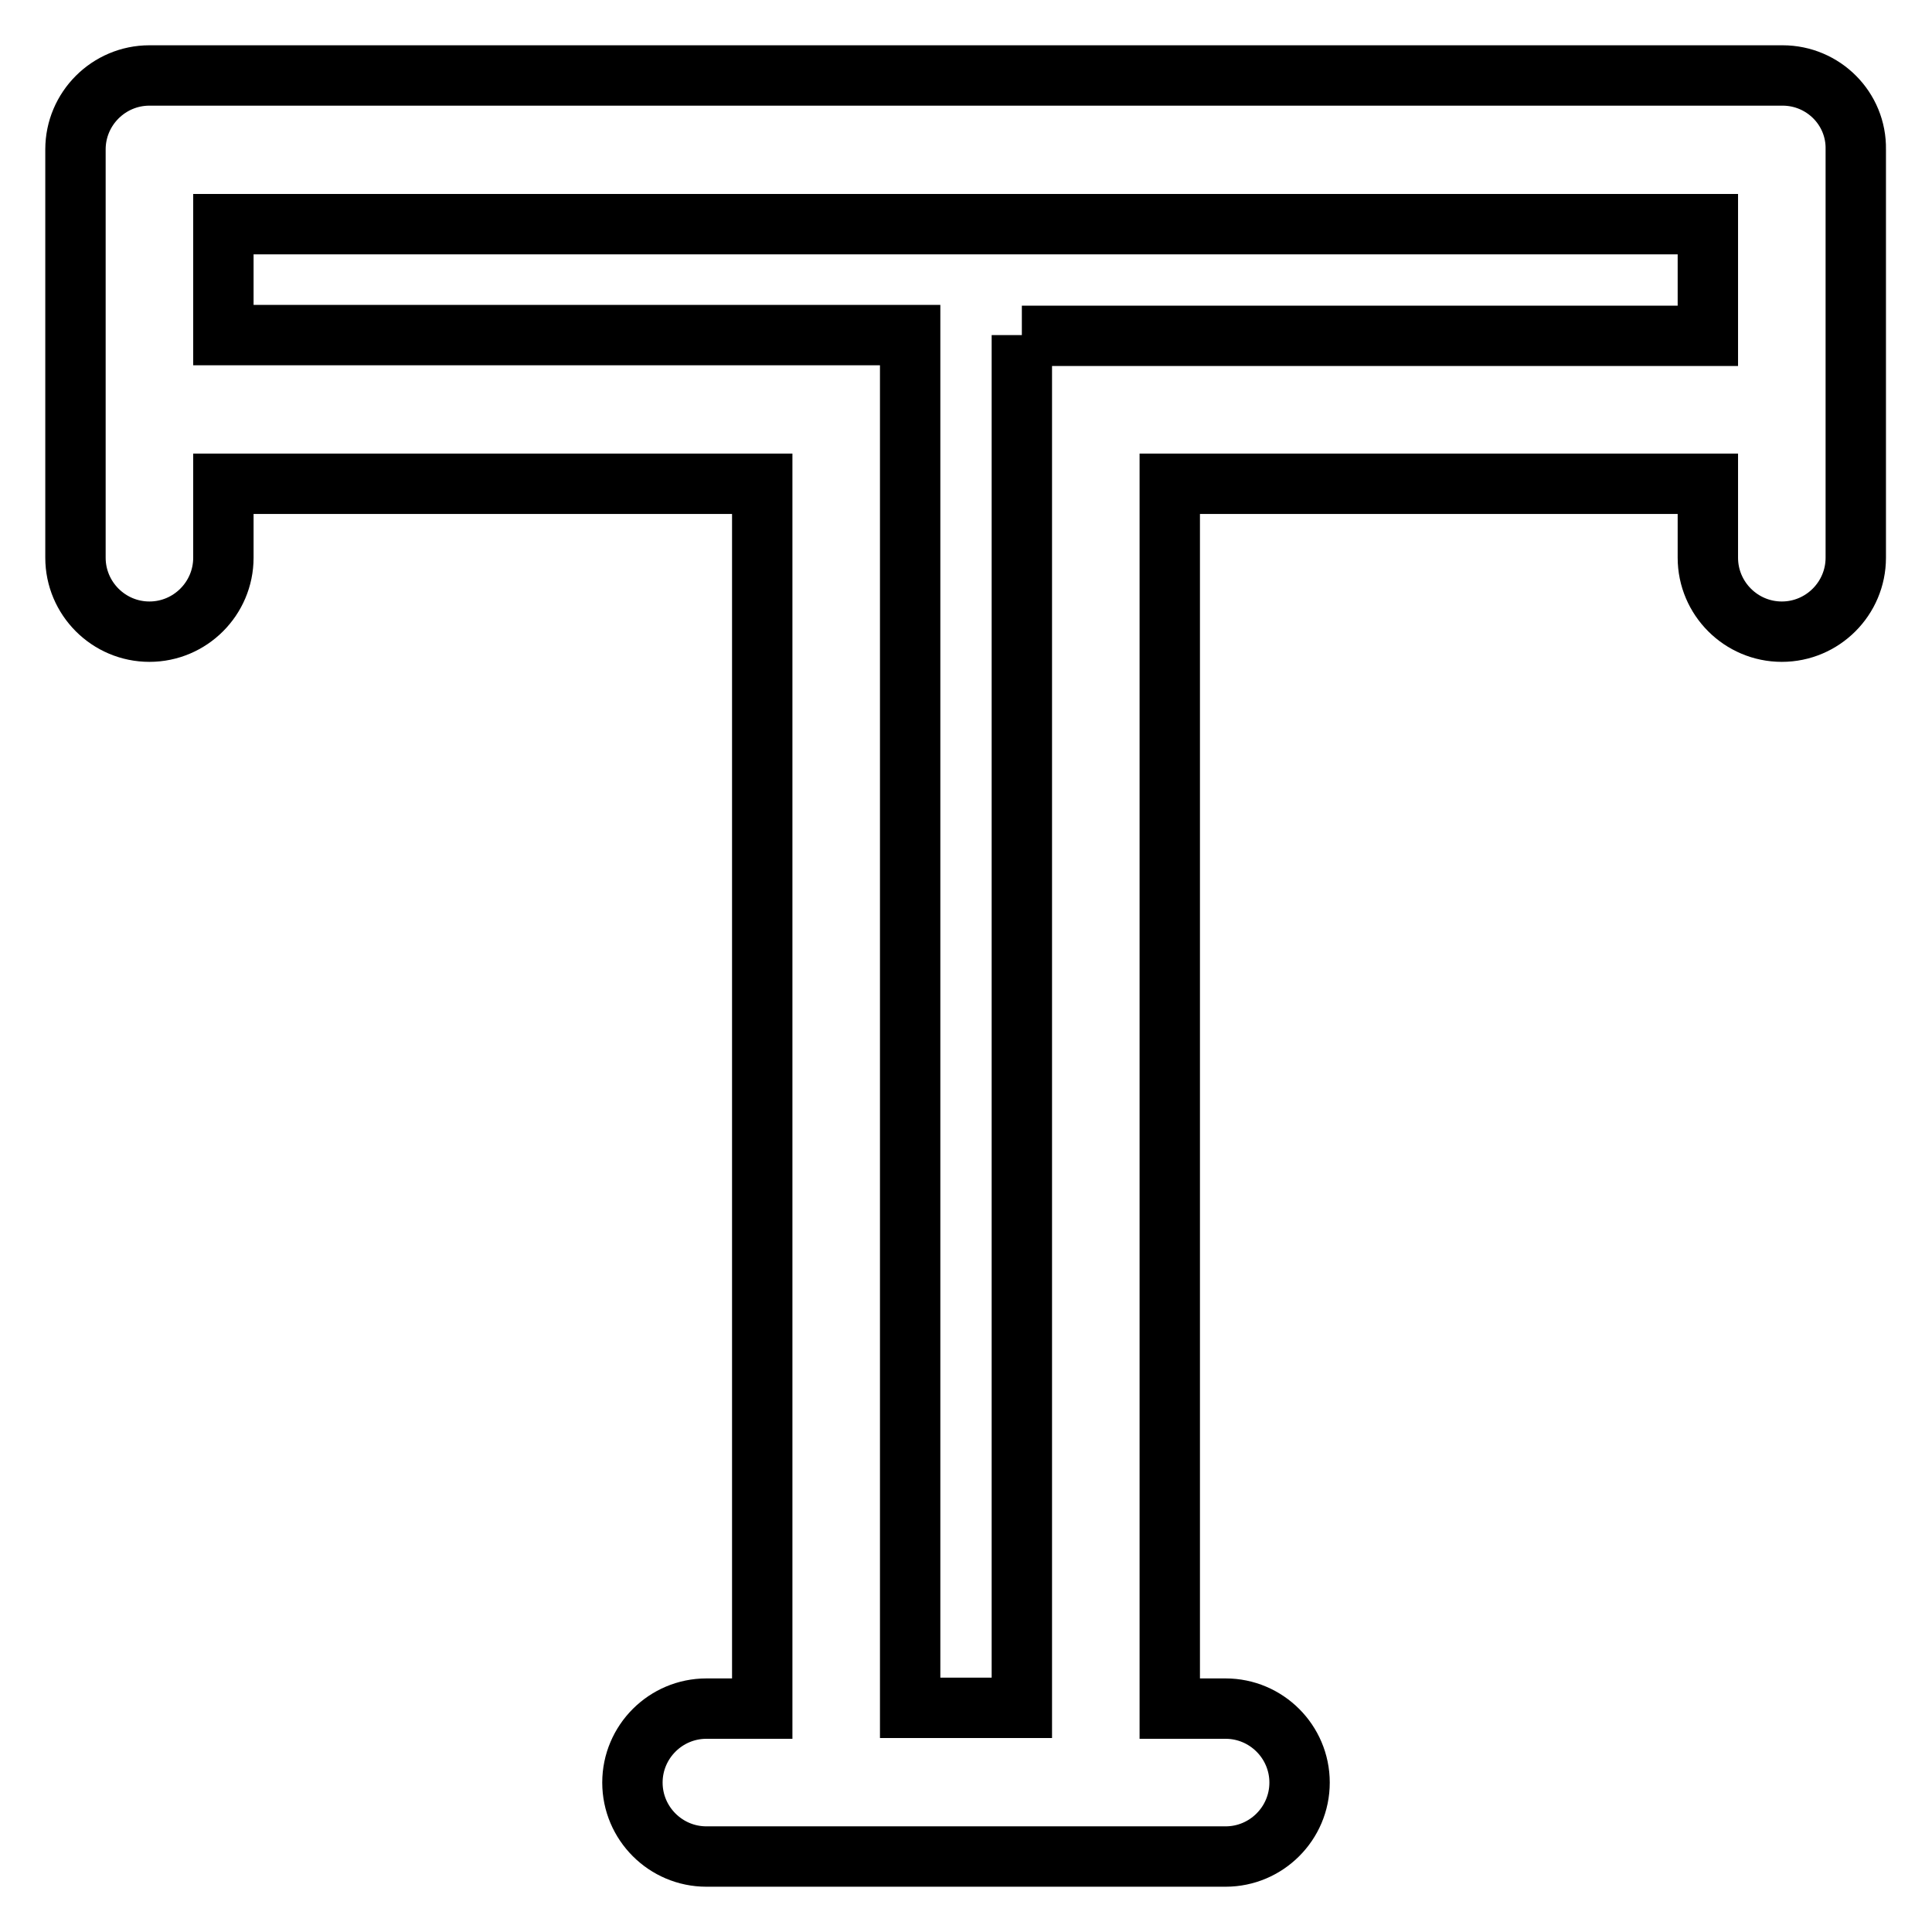 <?xml version="1.0" encoding="utf-8"?>
<!-- Svg Vector Icons : http://www.onlinewebfonts.com/icon -->
<!DOCTYPE svg PUBLIC "-//W3C//DTD SVG 1.1//EN" "http://www.w3.org/Graphics/SVG/1.1/DTD/svg11.dtd">
<svg version="1.1" xmlns="http://www.w3.org/2000/svg" xmlns:xlink="http://www.w3.org/1999/xlink" x="0px" y="0px" viewBox="0 0 256 256" enable-background="new 0 0 256 256" xml:space="preserve">
<g> <path stroke-width="8" fill-opacity="0" stroke="#000000"  d="M236.2,10H19.8c-5.4,0-9.8,4.4-9.8,9.8v54.1c0,5.4,4.4,9.8,9.8,9.8c5.4,0,9.8-4.4,9.8-9.8v-9.8H101v162.3 h-7.4c-5.4,0-9.8,4.4-9.8,9.8c0,5.4,4.4,9.8,9.8,9.8h68.8c5.4,0,9.8-4.4,9.8-9.8c0-5.4-4.4-9.8-9.8-9.8H155V64.1h71.3v9.8 c0,5.4,4.4,9.8,9.8,9.8c5.4,0,9.8-4.4,9.8-9.8V19.8C246,14.4,241.6,10,236.2,10L236.2,10z M135.4,44.4v181.9h-14.8V44.4h-91V29.7 h196.7v14.8H135.4z"/></g>
</svg>
